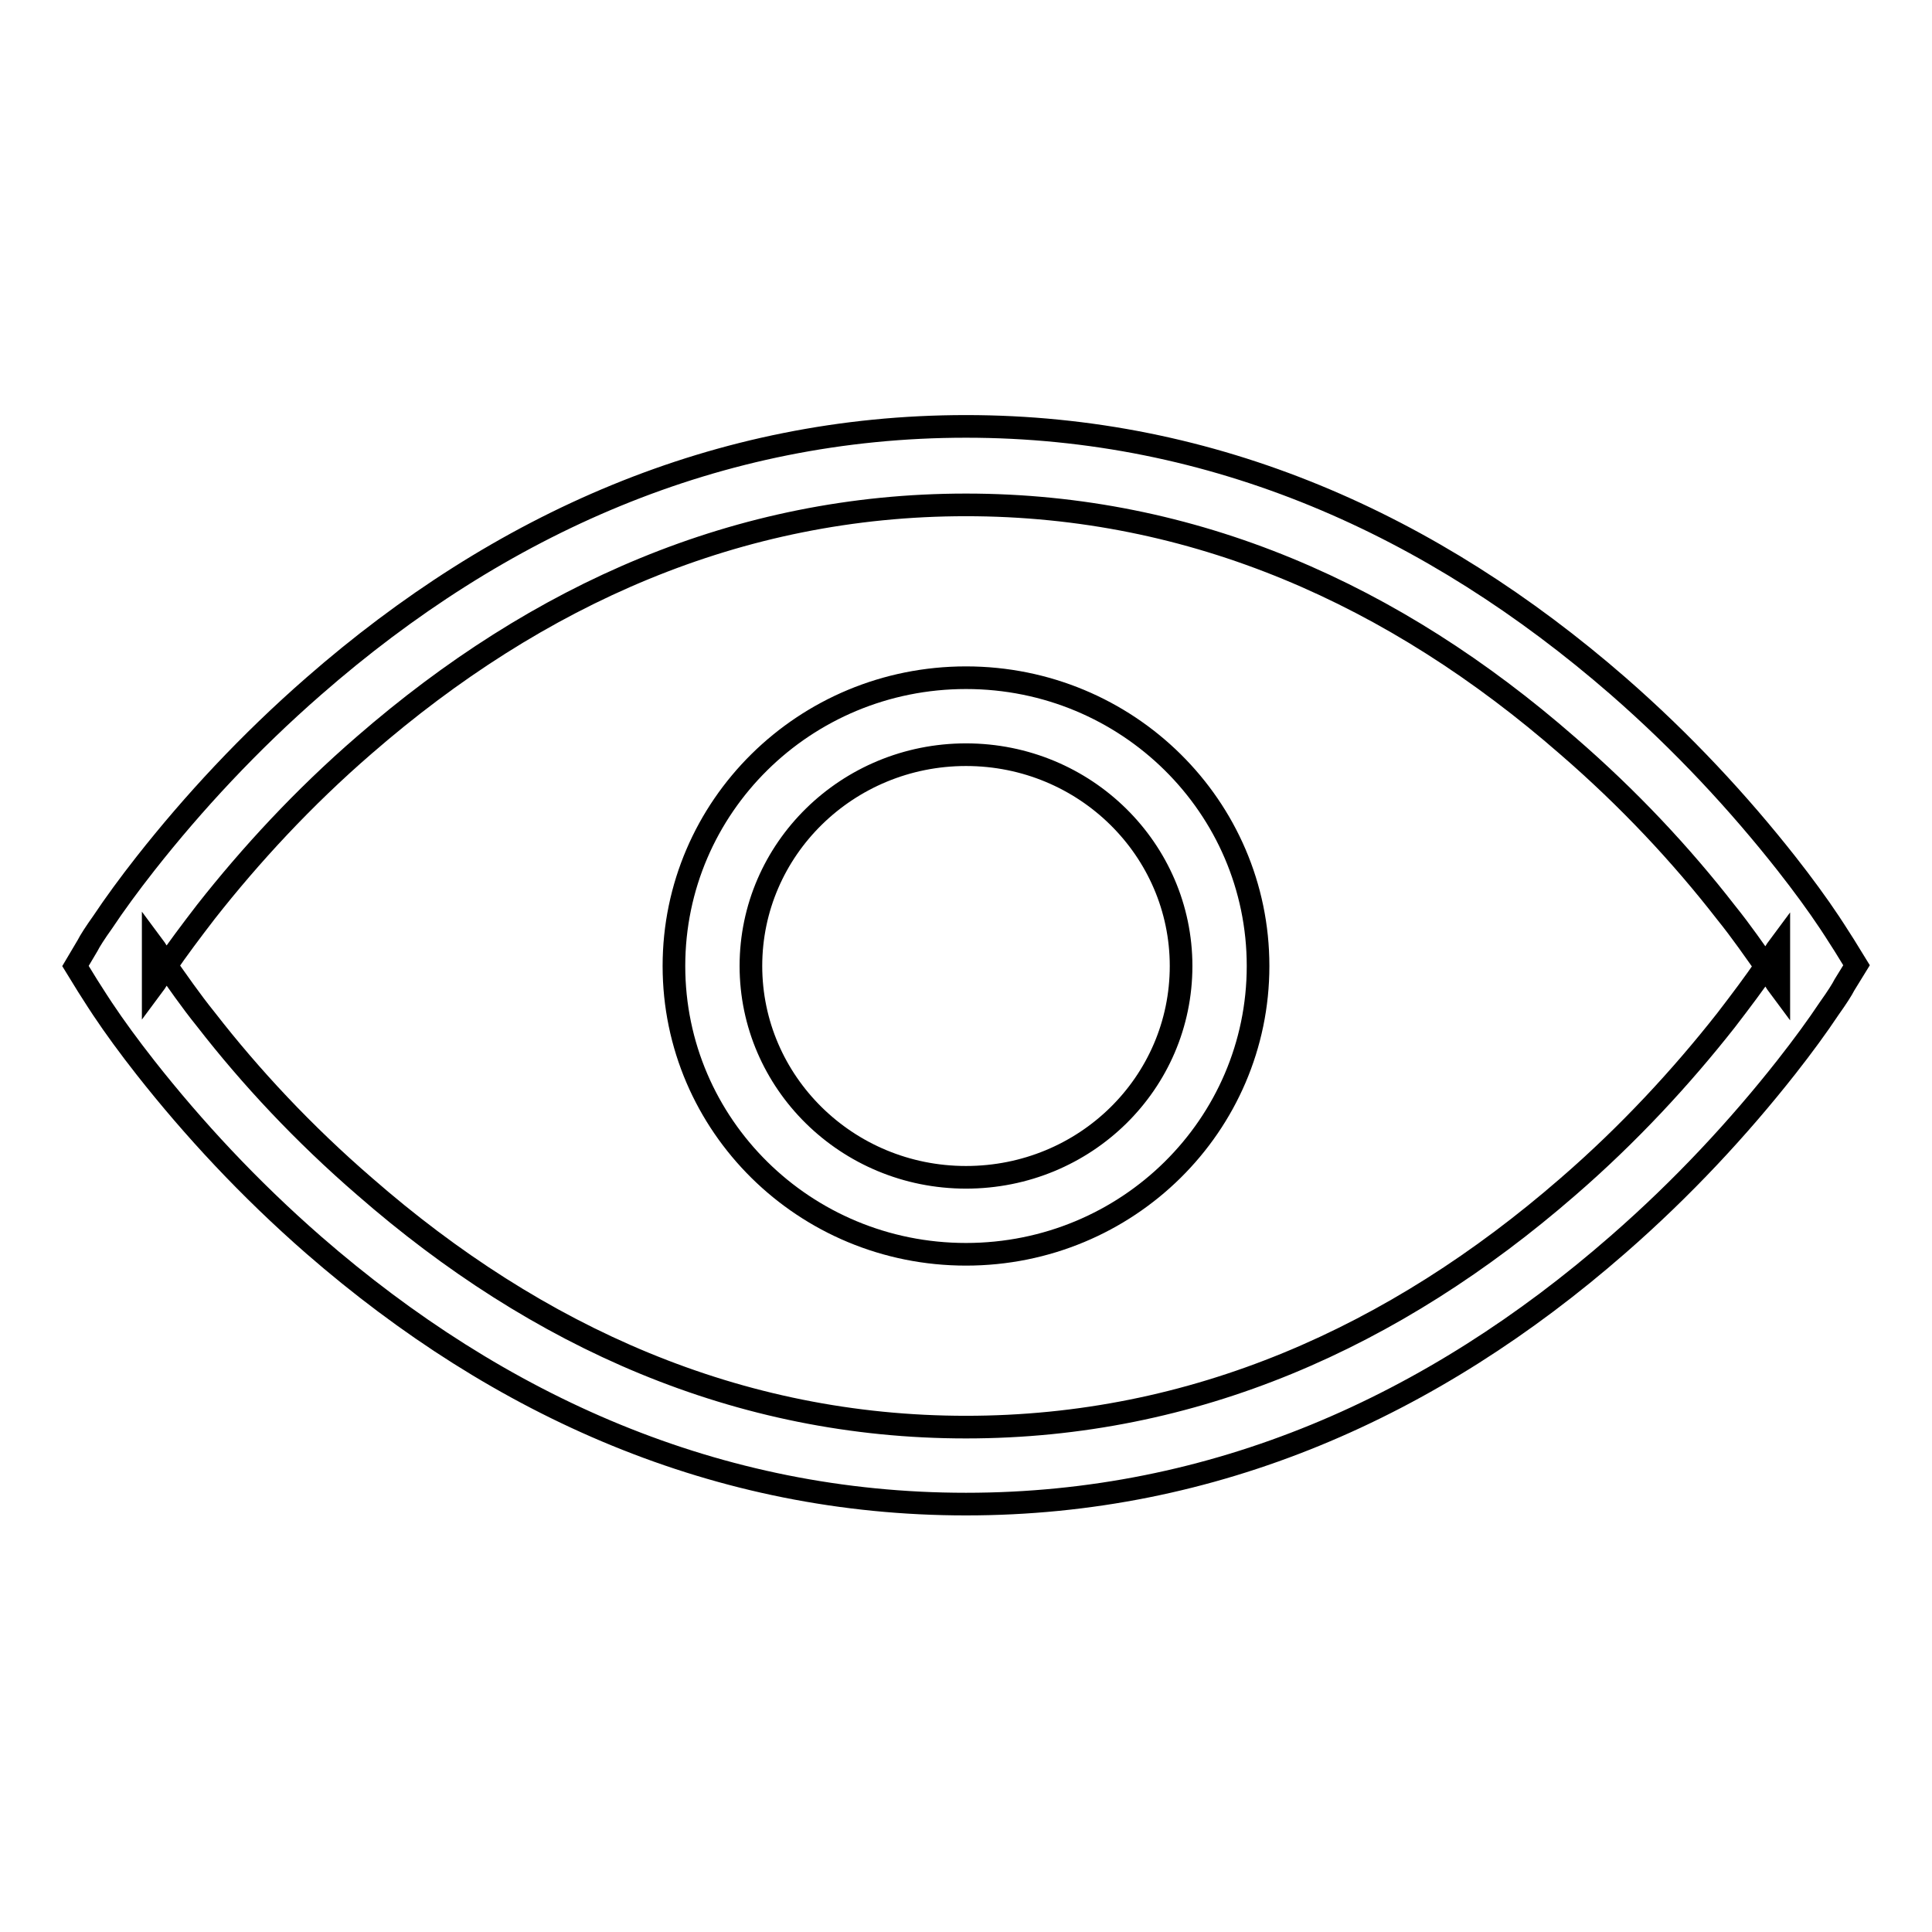 <?xml version="1.0" encoding="utf-8"?>
<!-- Svg Vector Icons : http://www.onlinewebfonts.com/icon -->
<!DOCTYPE svg PUBLIC "-//W3C//DTD SVG 1.1//EN" "http://www.w3.org/Graphics/SVG/1.1/DTD/svg11.dtd">
<svg version="1.1" xmlns="http://www.w3.org/2000/svg" xmlns:xlink="http://www.w3.org/1999/xlink" x="0px" y="0px" viewBox="0 0 256 256" enable-background="new 0 0 256 256" xml:space="preserve">
<g><g><path stroke-width="3" fill-opacity="0" stroke="#000000"  d="M128,199.3c32.9,0,61.8-12.9,86.4-34.4c8.6-7.5,16-15.5,22.3-23.5c2.2-2.8,4.1-5.4,5.7-7.8c1-1.4,1.7-2.5,2-3.1l1.6-2.6l-1.6-2.6c-0.4-0.6-1-1.6-2-3.1c-1.6-2.4-3.5-5-5.7-7.8c-6.3-8-13.7-16-22.3-23.5c-24.6-21.4-53.5-34.4-86.4-34.4c-32.9,0-61.8,12.9-86.4,34.4c-8.6,7.5-16,15.5-22.3,23.5c-2.2,2.8-4.1,5.4-5.7,7.8c-1,1.4-1.7,2.5-2,3.1L10,128l1.6,2.6c0.4,0.6,1,1.6,2,3.1c1.6,2.4,3.5,5,5.7,7.8c6.3,8,13.7,16,22.3,23.5C66.2,186.4,95.1,199.3,128,199.3L128,199.3z M128,189.1c-30.2,0-56.8-11.9-79.7-31.9c-8.1-7-15.1-14.5-21-22.1c-2.1-2.6-3.8-5.1-5.3-7.2c-0.9-1.3-1.4-2.2-1.7-2.6v5.3c0.3-0.4,0.8-1.3,1.7-2.6c1.5-2.2,3.3-4.6,5.3-7.2c5.9-7.5,12.9-15.1,21-22.1C71.2,78.8,97.8,66.9,128,66.9c30.2,0,56.8,11.9,79.7,31.9c8.1,7,15.1,14.5,21,22.1c2.1,2.6,3.8,5.1,5.3,7.2c0.9,1.3,1.4,2.2,1.7,2.6v-5.3c-0.3,0.4-0.8,1.3-1.7,2.6c-1.5,2.2-3.3,4.6-5.3,7.2c-5.9,7.5-12.9,15.1-21,22.1C184.8,177.2,158.2,189.1,128,189.1L128,189.1z"/><path stroke-width="3" fill-opacity="0" stroke="#000000"  d="M128,166.2c21.4,0,38.7-17.1,38.7-38.2c0-21.1-17.3-38.2-38.7-38.2c-21.4,0-38.7,17.1-38.7,38.2C89.3,149.1,106.6,166.2,128,166.2L128,166.2z M128,156c-15.8,0-28.5-12.6-28.5-28c0-15.5,12.8-28,28.5-28c15.8,0,28.5,12.6,28.5,28C156.5,143.5,143.8,156,128,156L128,156z"/></g></g>
</svg>